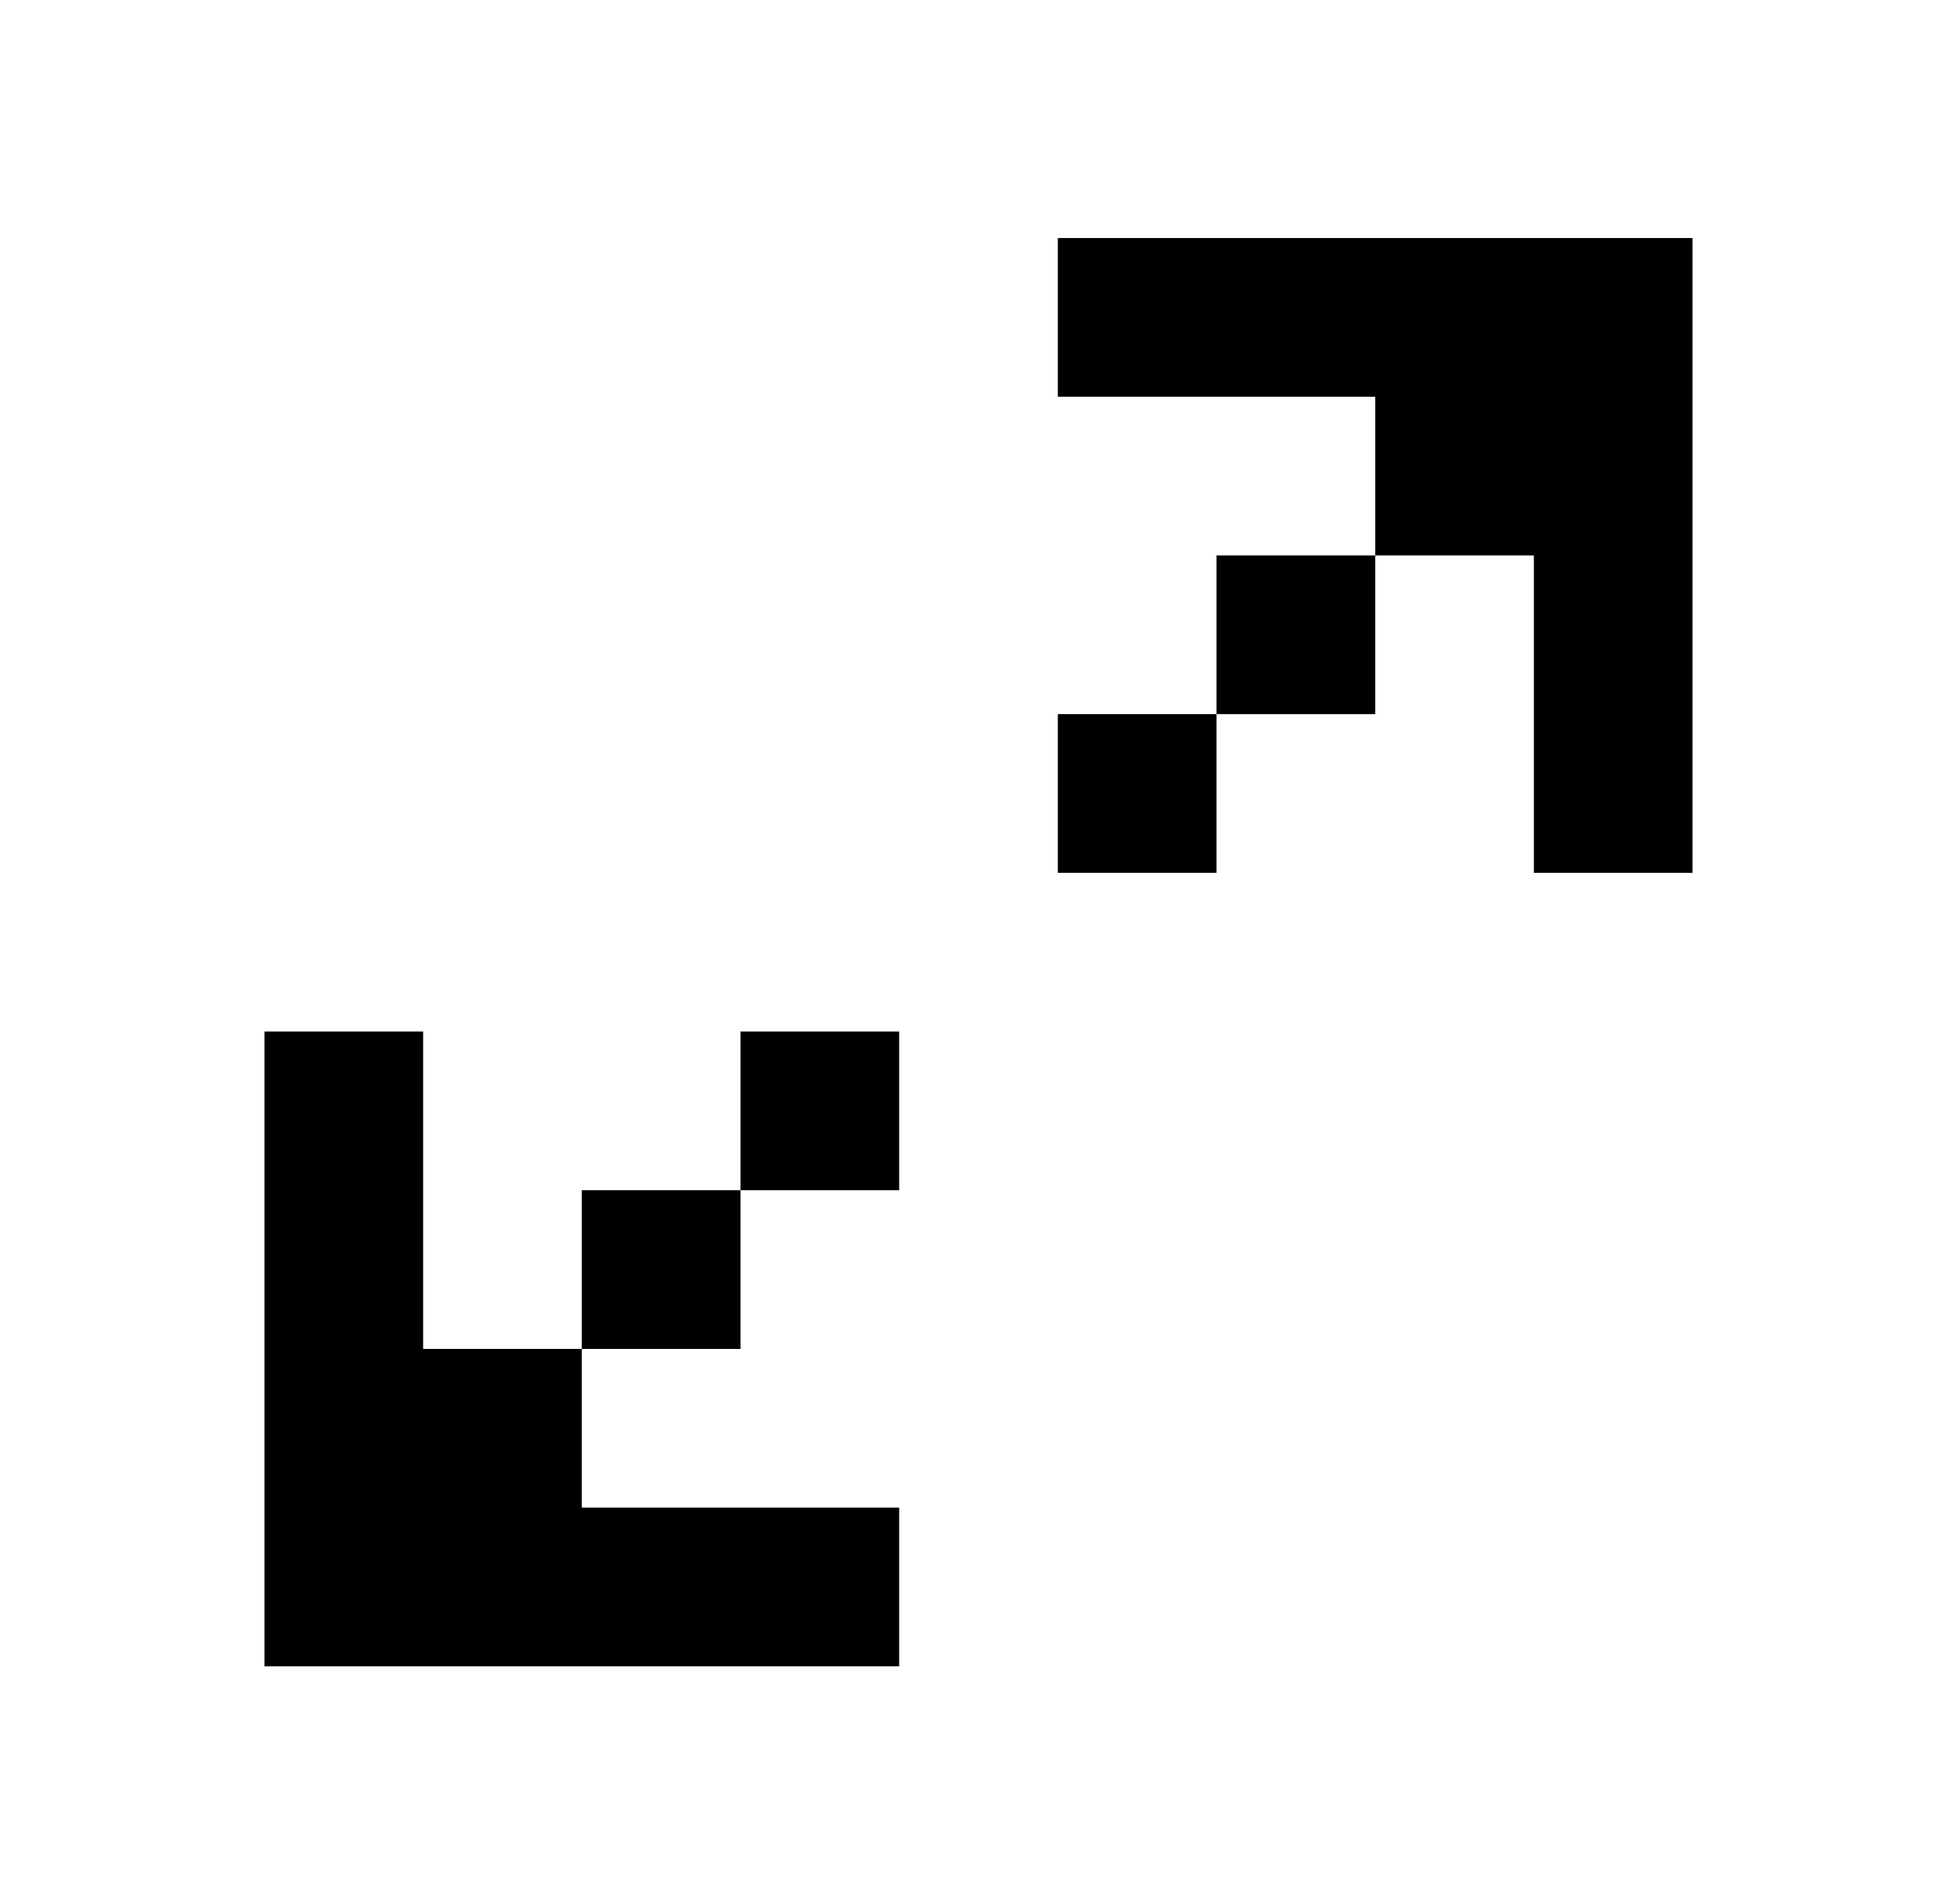<svg width="37" height="36" viewBox="0 0 37 36" fill="none" xmlns="http://www.w3.org/2000/svg">
<path d="M32 4.5H20V7.5H26V10.5H29V16.5H32V4.5ZM26 10.5H23V13.5H20V16.5H23V13.5H26V10.5ZM14 22.5H17V19.5H14V22.5ZM14 22.5H11V25.5H14V22.5ZM8 19.5V25.5H11V28.5H8H17V31.5H5V19.5H8Z" fill="black"/>
</svg>
